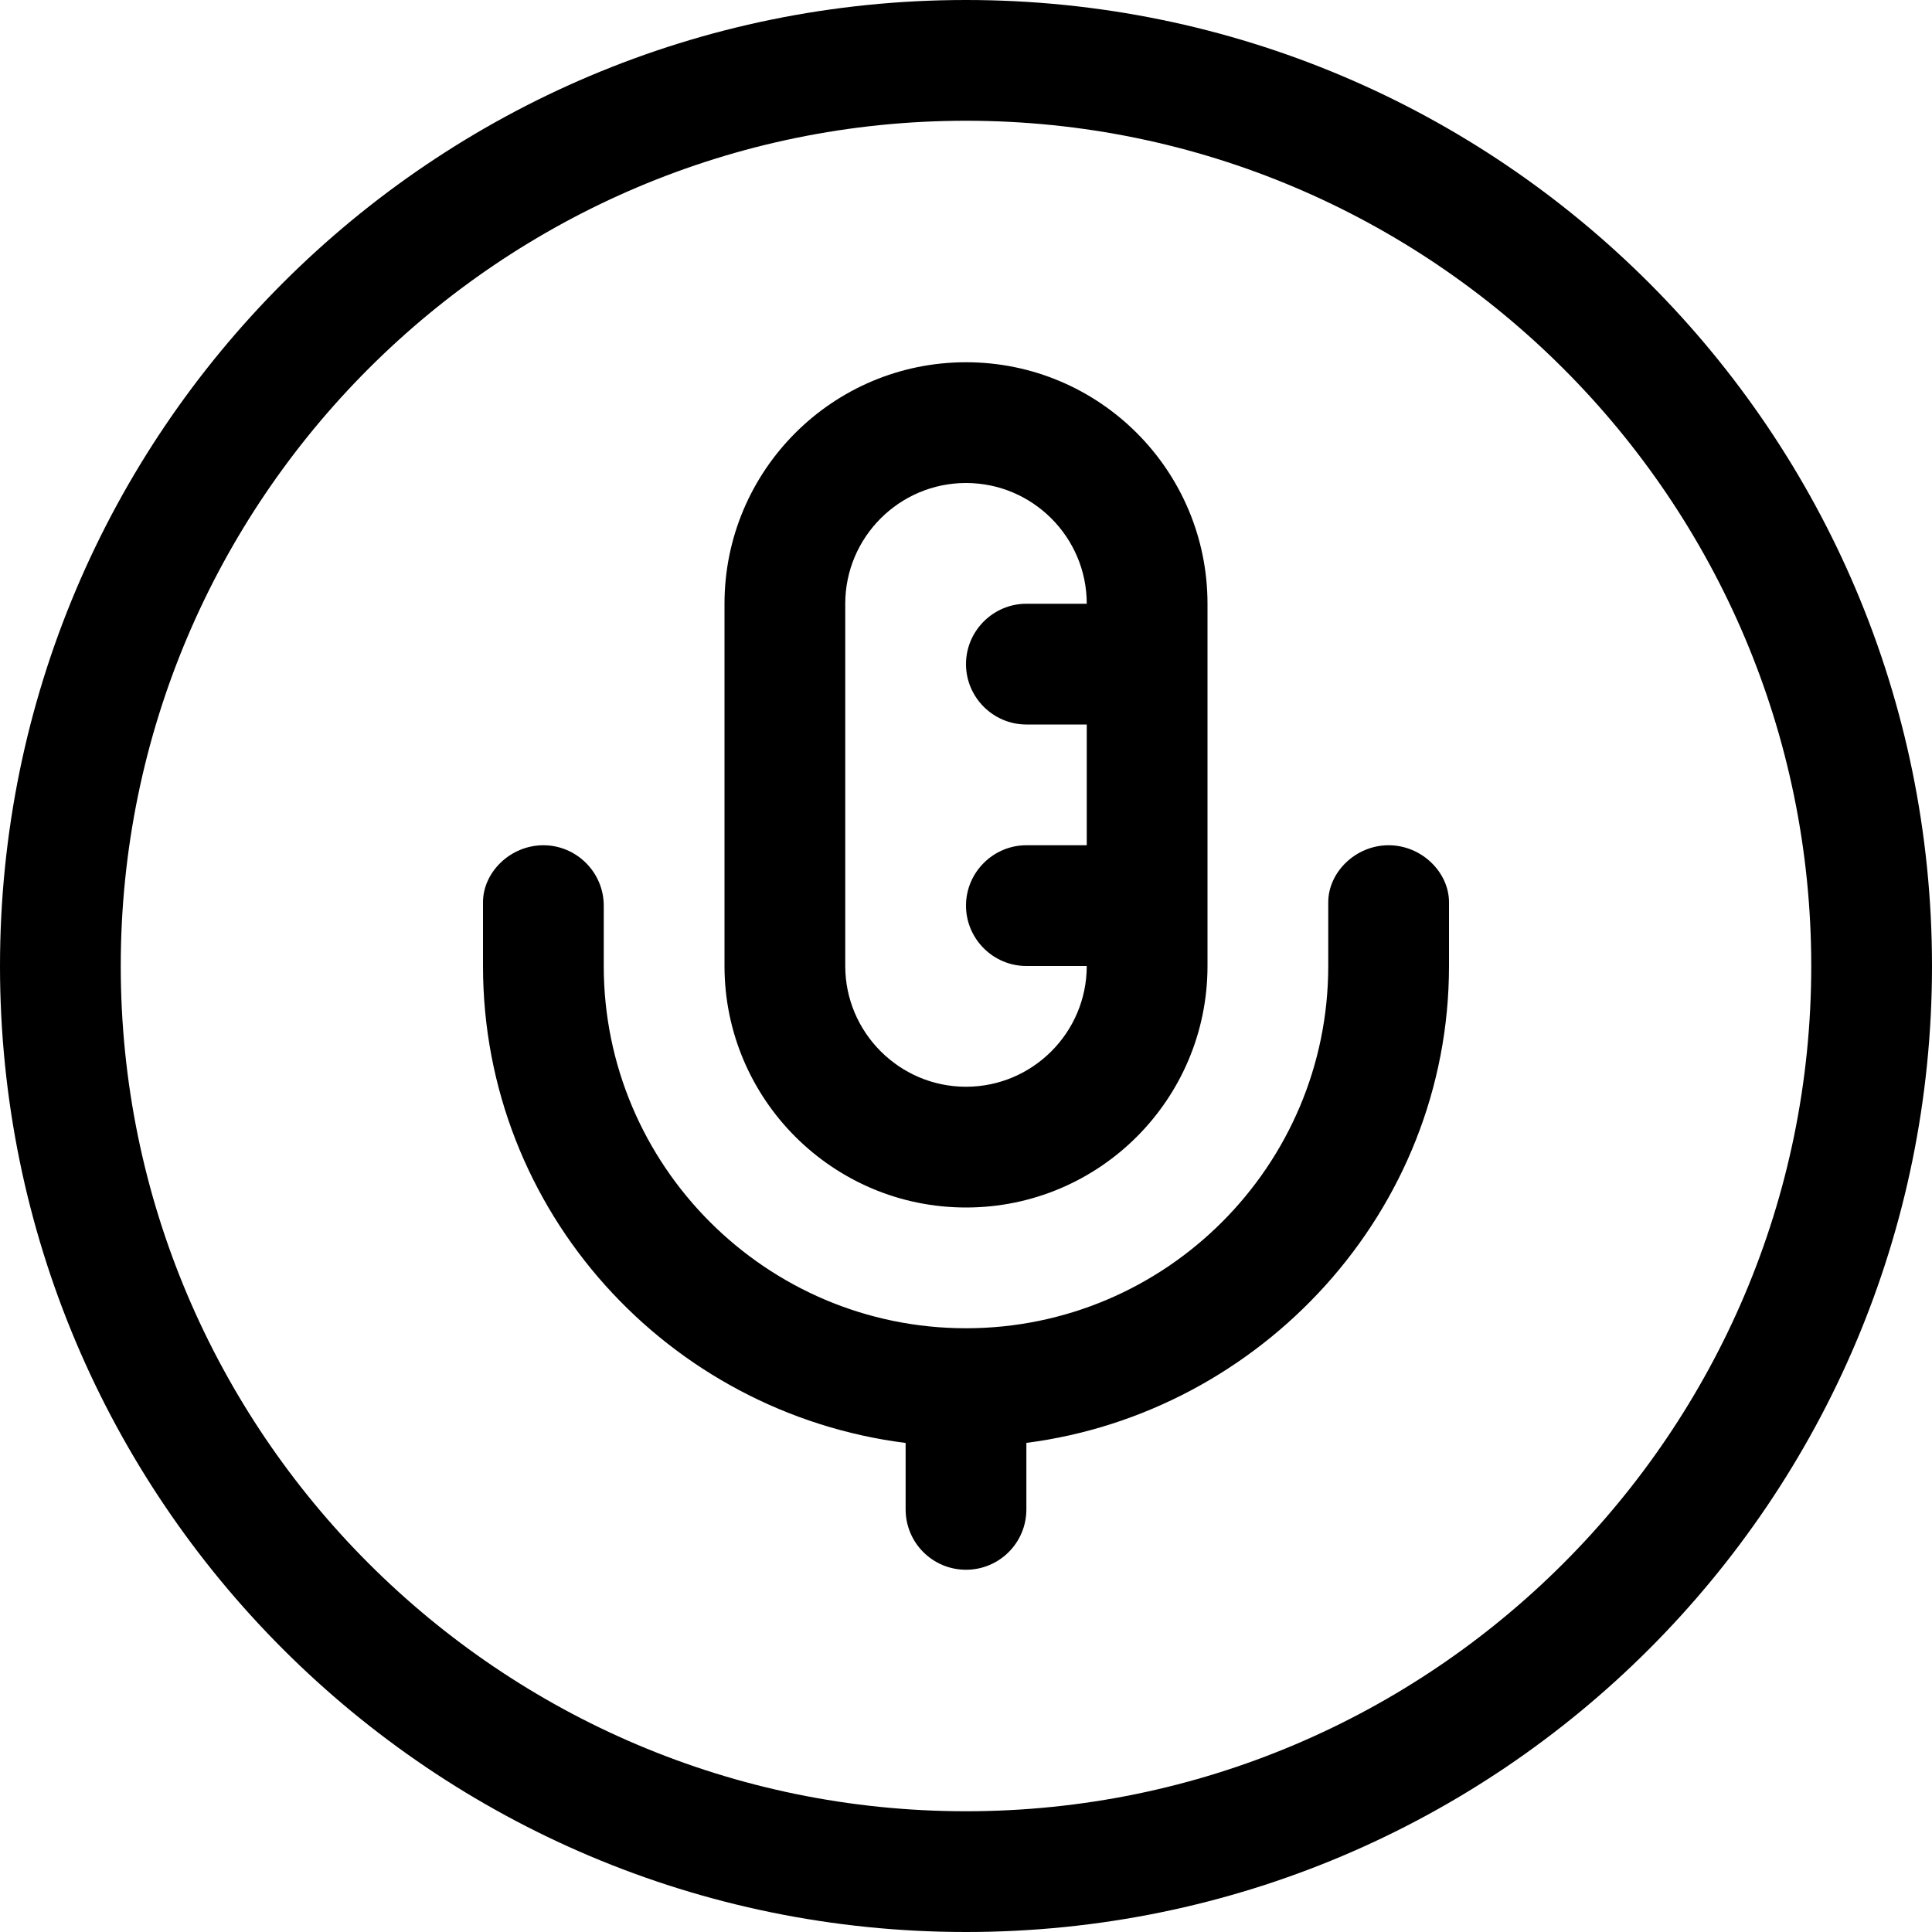 <svg xmlns="http://www.w3.org/2000/svg" viewBox="0 0 512 512"><!--! Font Awesome Pro 6.2.0 by @fontawesome - https://fontawesome.com License - https://fontawesome.com/license (Commercial License) Copyright 2022 Fonticons, Inc. --><path d="M256 320c35.35 0 64-28.65 64-64V160c0-35.35-28.65-64-64-64S192 124.7 192 160v96C192 291.3 220.7 320 256 320zM224 160c0-17.64 14.36-32 32-32s32 14.36 32 32h-16C263.2 160 256 167.2 256 176S263.2 192 272 192H288v32h-16C263.2 224 256 231.2 256 240S263.2 256 272 256H288c0 17.64-14.36 32-32 32S224 273.6 224 256V160zM368 224C359.2 224 352 231.2 352 239.1V256c0 52.94-43.06 96-96 96S160 308.9 160 256V240C160 231.2 152.8 224 144 224S128 231.2 128 239.1V256c0 65.1 49.03 118.4 112 126.4V400c0 8.844 7.156 16 16 16s16-7.156 16-16v-17.62C334.1 374.4 384 321.1 384 256V239.1C384 231.2 376.8 224 368 224zM256 0C114.6 0 0 114.6 0 256s114.6 256 256 256s256-114.6 256-256S397.4 0 256 0zM256 480c-123.5 0-224-100.5-224-224s100.5-224 224-224s224 100.5 224 224S379.5 480 256 480z"/></svg>